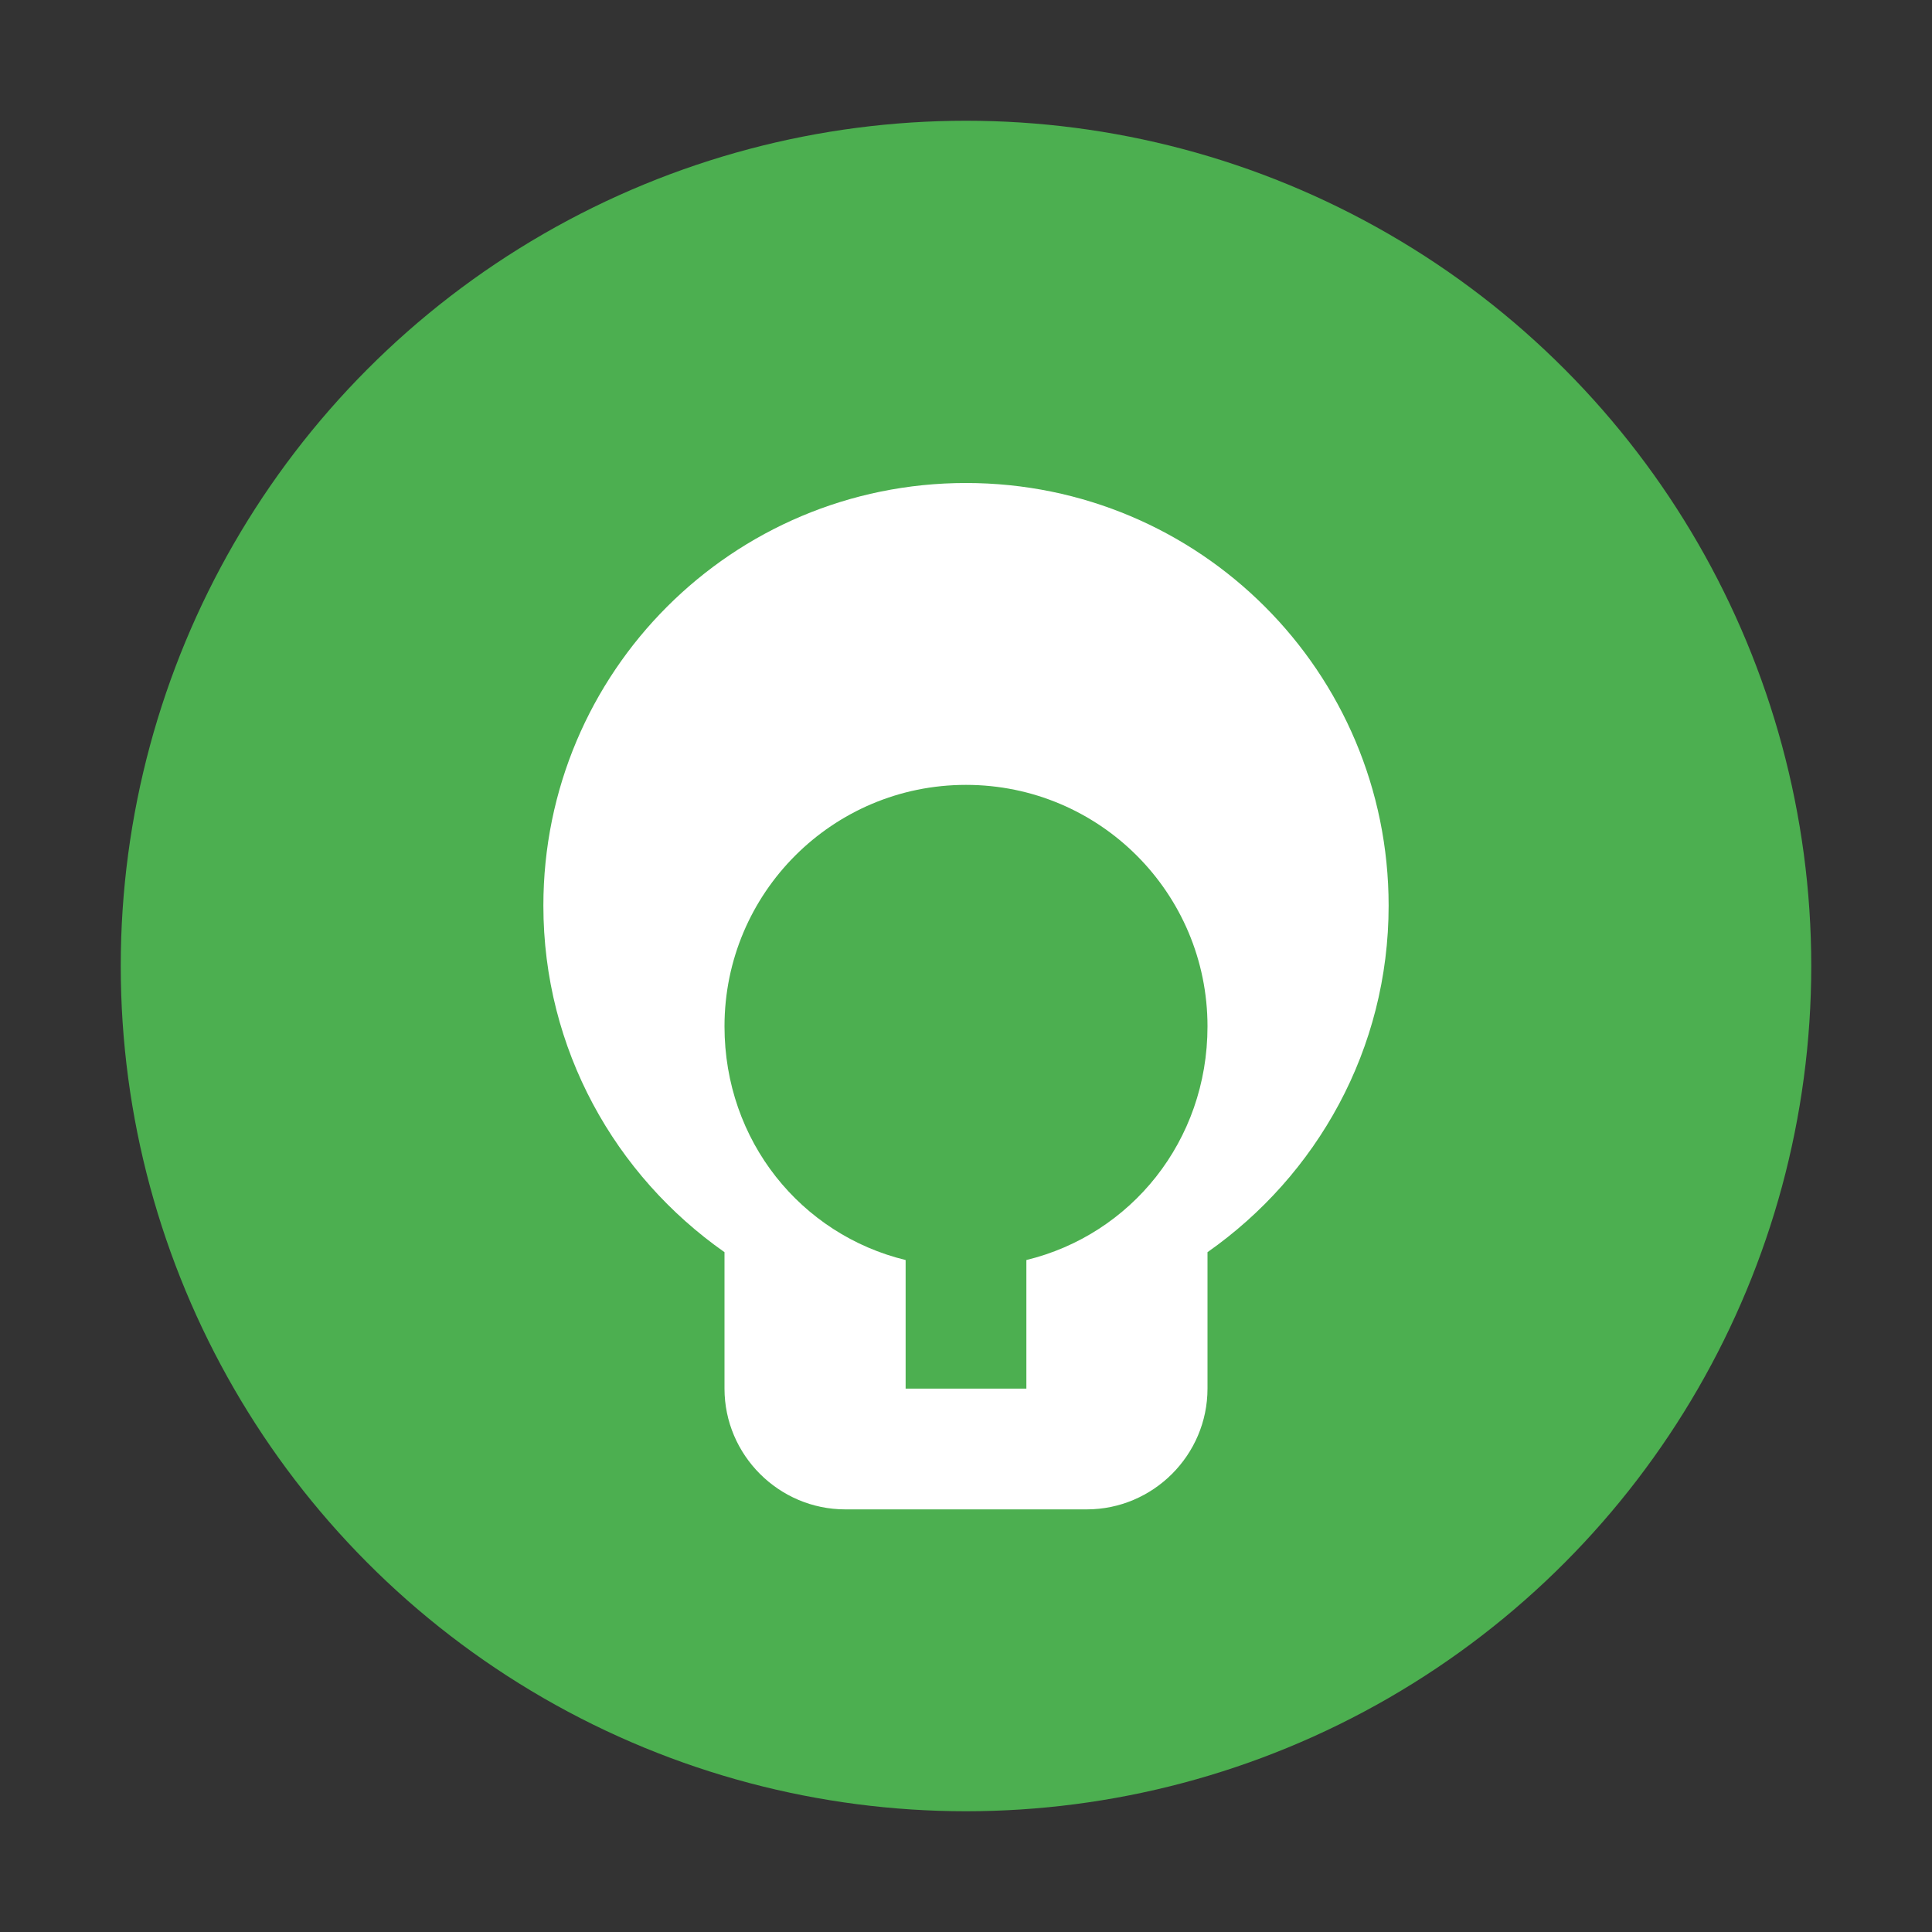 <svg xmlns="http://www.w3.org/2000/svg" width="32" height="32" viewBox="0 0 32 32">
  <rect x="0" y="0" width="32" height="32" fill="#333333" stroke="none"/>
  <circle cx="16" cy="16" r="14" fill="#4CAF50"/>
  <path d="M16 8C12.13 8 9 11.13 9 15c0 2.38 1.19 4.47 3 5.74V23c0 1.1.9 2 2 2h4c1.1 0 2-.9 2-2v-2.26c1.81-1.27 3-3.36 3-5.74 0-3.87-3.13-7-7-7zm1 12.87V23h-2v-2.13c-1.73-.42-3-1.97-3-3.87 0-2.21 1.79-4 4-4s4 1.79 4 4c0 1.9-1.27 3.45-3 3.87z" fill="white"/>
</svg> 